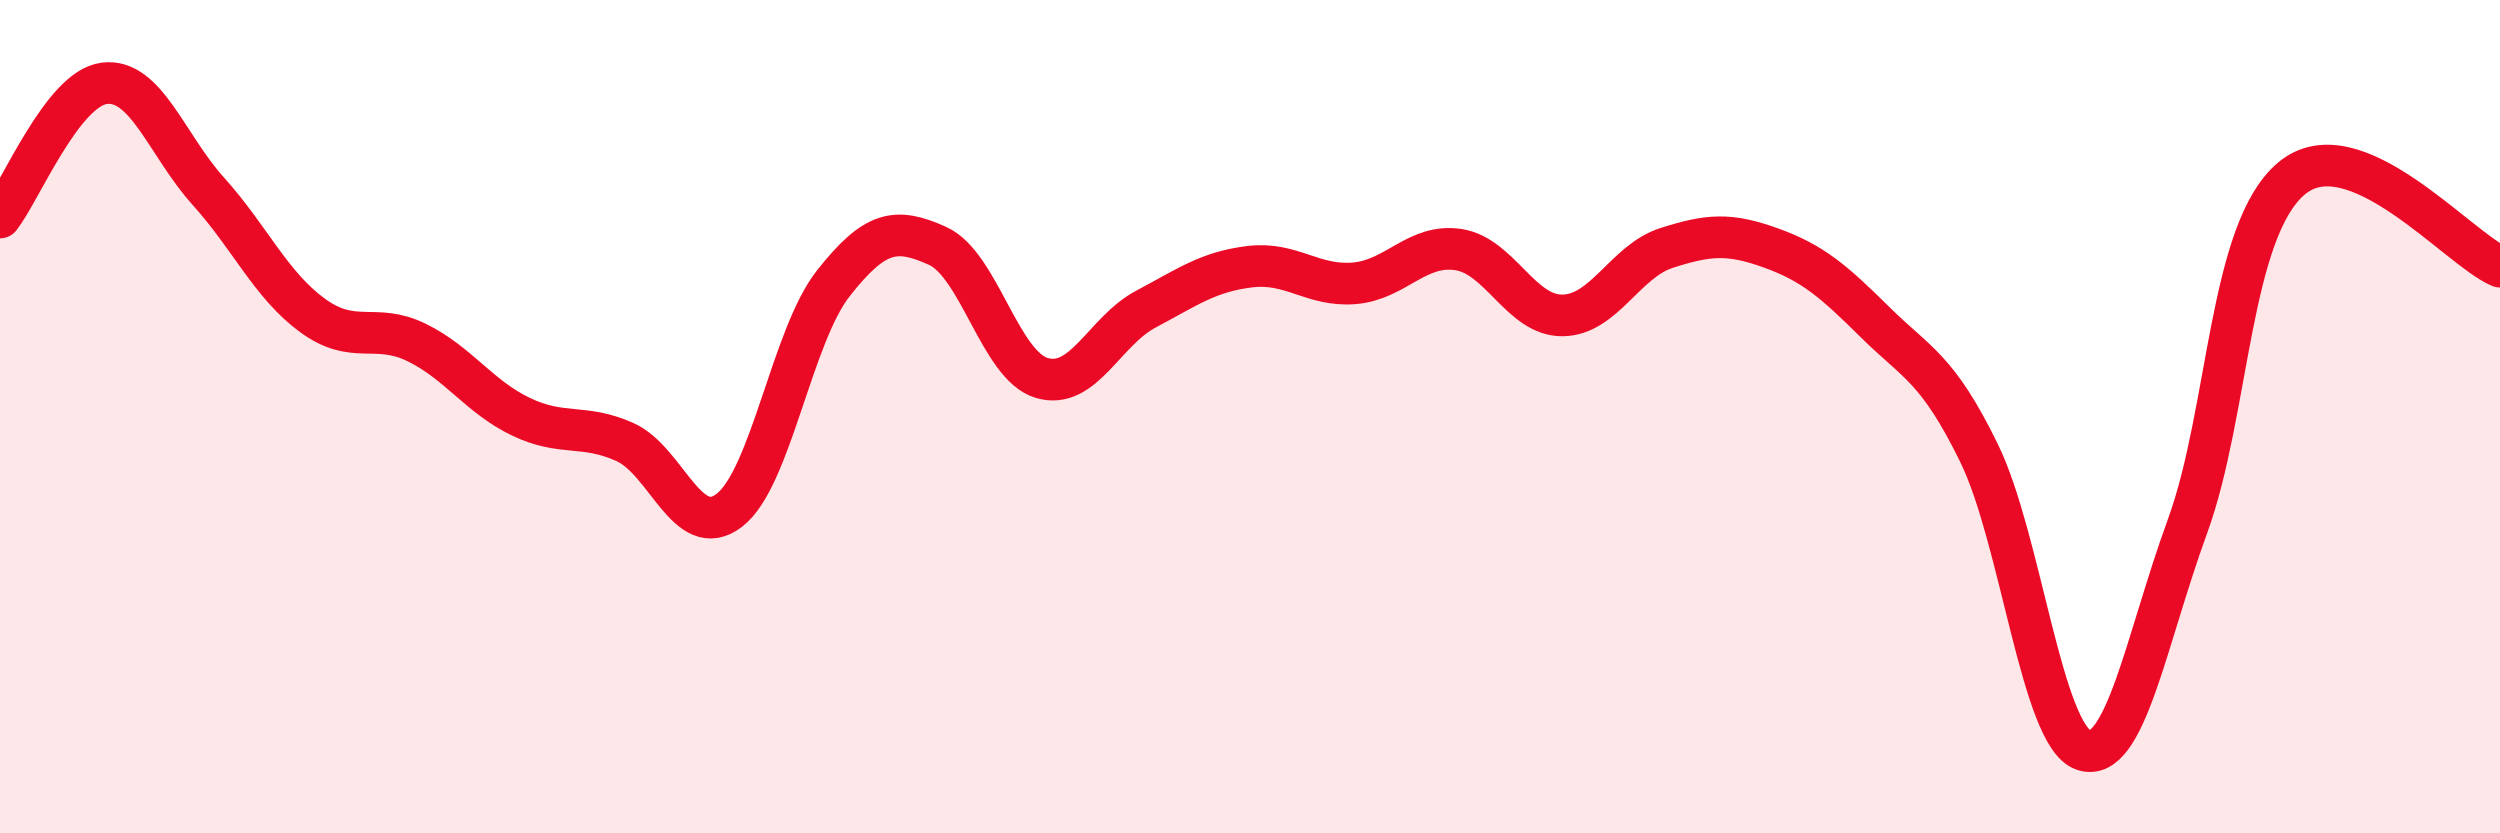 
    <svg width="60" height="20" viewBox="0 0 60 20" xmlns="http://www.w3.org/2000/svg">
      <path
        d="M 0,5.22 C 0.5,4.58 1.5,2.13 2.5,2 C 3.5,1.87 4,3.48 5,4.59 C 6,5.7 6.5,6.84 7.5,7.57 C 8.5,8.3 9,7.73 10,8.22 C 11,8.71 11.5,9.52 12.5,10 C 13.5,10.48 14,10.16 15,10.61 C 16,11.06 16.5,13.01 17.5,12.25 C 18.5,11.49 19,8.07 20,6.8 C 21,5.53 21.5,5.45 22.5,5.9 C 23.5,6.35 24,8.77 25,9.07 C 26,9.37 26.5,7.95 27.5,7.42 C 28.5,6.89 29,6.52 30,6.4 C 31,6.28 31.5,6.88 32.5,6.8 C 33.5,6.72 34,5.84 35,5.99 C 36,6.14 36.5,7.58 37.5,7.57 C 38.5,7.56 39,6.27 40,5.95 C 41,5.63 41.5,5.59 42.5,5.95 C 43.5,6.31 44,6.74 45,7.73 C 46,8.72 46.5,8.83 47.5,10.88 C 48.5,12.93 49,17.65 50,18 C 51,18.35 51.5,15.37 52.5,12.63 C 53.5,9.89 53.5,5.53 55,4.28 C 56.5,3.03 59,5.98 60,6.4L60 20L0 20Z"
        fill="#EB0A25"
        opacity="0.1"
        stroke-linecap="round"
        stroke-linejoin="round"
      />
      <path
        d="M 0,5.22 C 0.5,4.58 1.5,2.13 2.5,2 C 3.5,1.87 4,3.48 5,4.59 C 6,5.7 6.5,6.84 7.5,7.57 C 8.5,8.3 9,7.73 10,8.22 C 11,8.71 11.5,9.52 12.5,10 C 13.5,10.48 14,10.16 15,10.61 C 16,11.06 16.5,13.01 17.5,12.25 C 18.5,11.49 19,8.07 20,6.8 C 21,5.53 21.5,5.45 22.5,5.9 C 23.5,6.35 24,8.77 25,9.07 C 26,9.37 26.5,7.95 27.5,7.42 C 28.5,6.89 29,6.52 30,6.4 C 31,6.28 31.5,6.88 32.5,6.8 C 33.5,6.72 34,5.84 35,5.99 C 36,6.14 36.5,7.58 37.5,7.57 C 38.5,7.56 39,6.27 40,5.95 C 41,5.63 41.5,5.59 42.5,5.95 C 43.5,6.31 44,6.74 45,7.73 C 46,8.72 46.5,8.83 47.5,10.88 C 48.5,12.93 49,17.65 50,18 C 51,18.35 51.5,15.37 52.5,12.63 C 53.5,9.89 53.5,5.53 55,4.28 C 56.5,3.03 59,5.98 60,6.4"
        stroke="#EB0A25"
        stroke-width="1"
        fill="none"
        stroke-linecap="round"
        stroke-linejoin="round"
      />
    </svg>
  